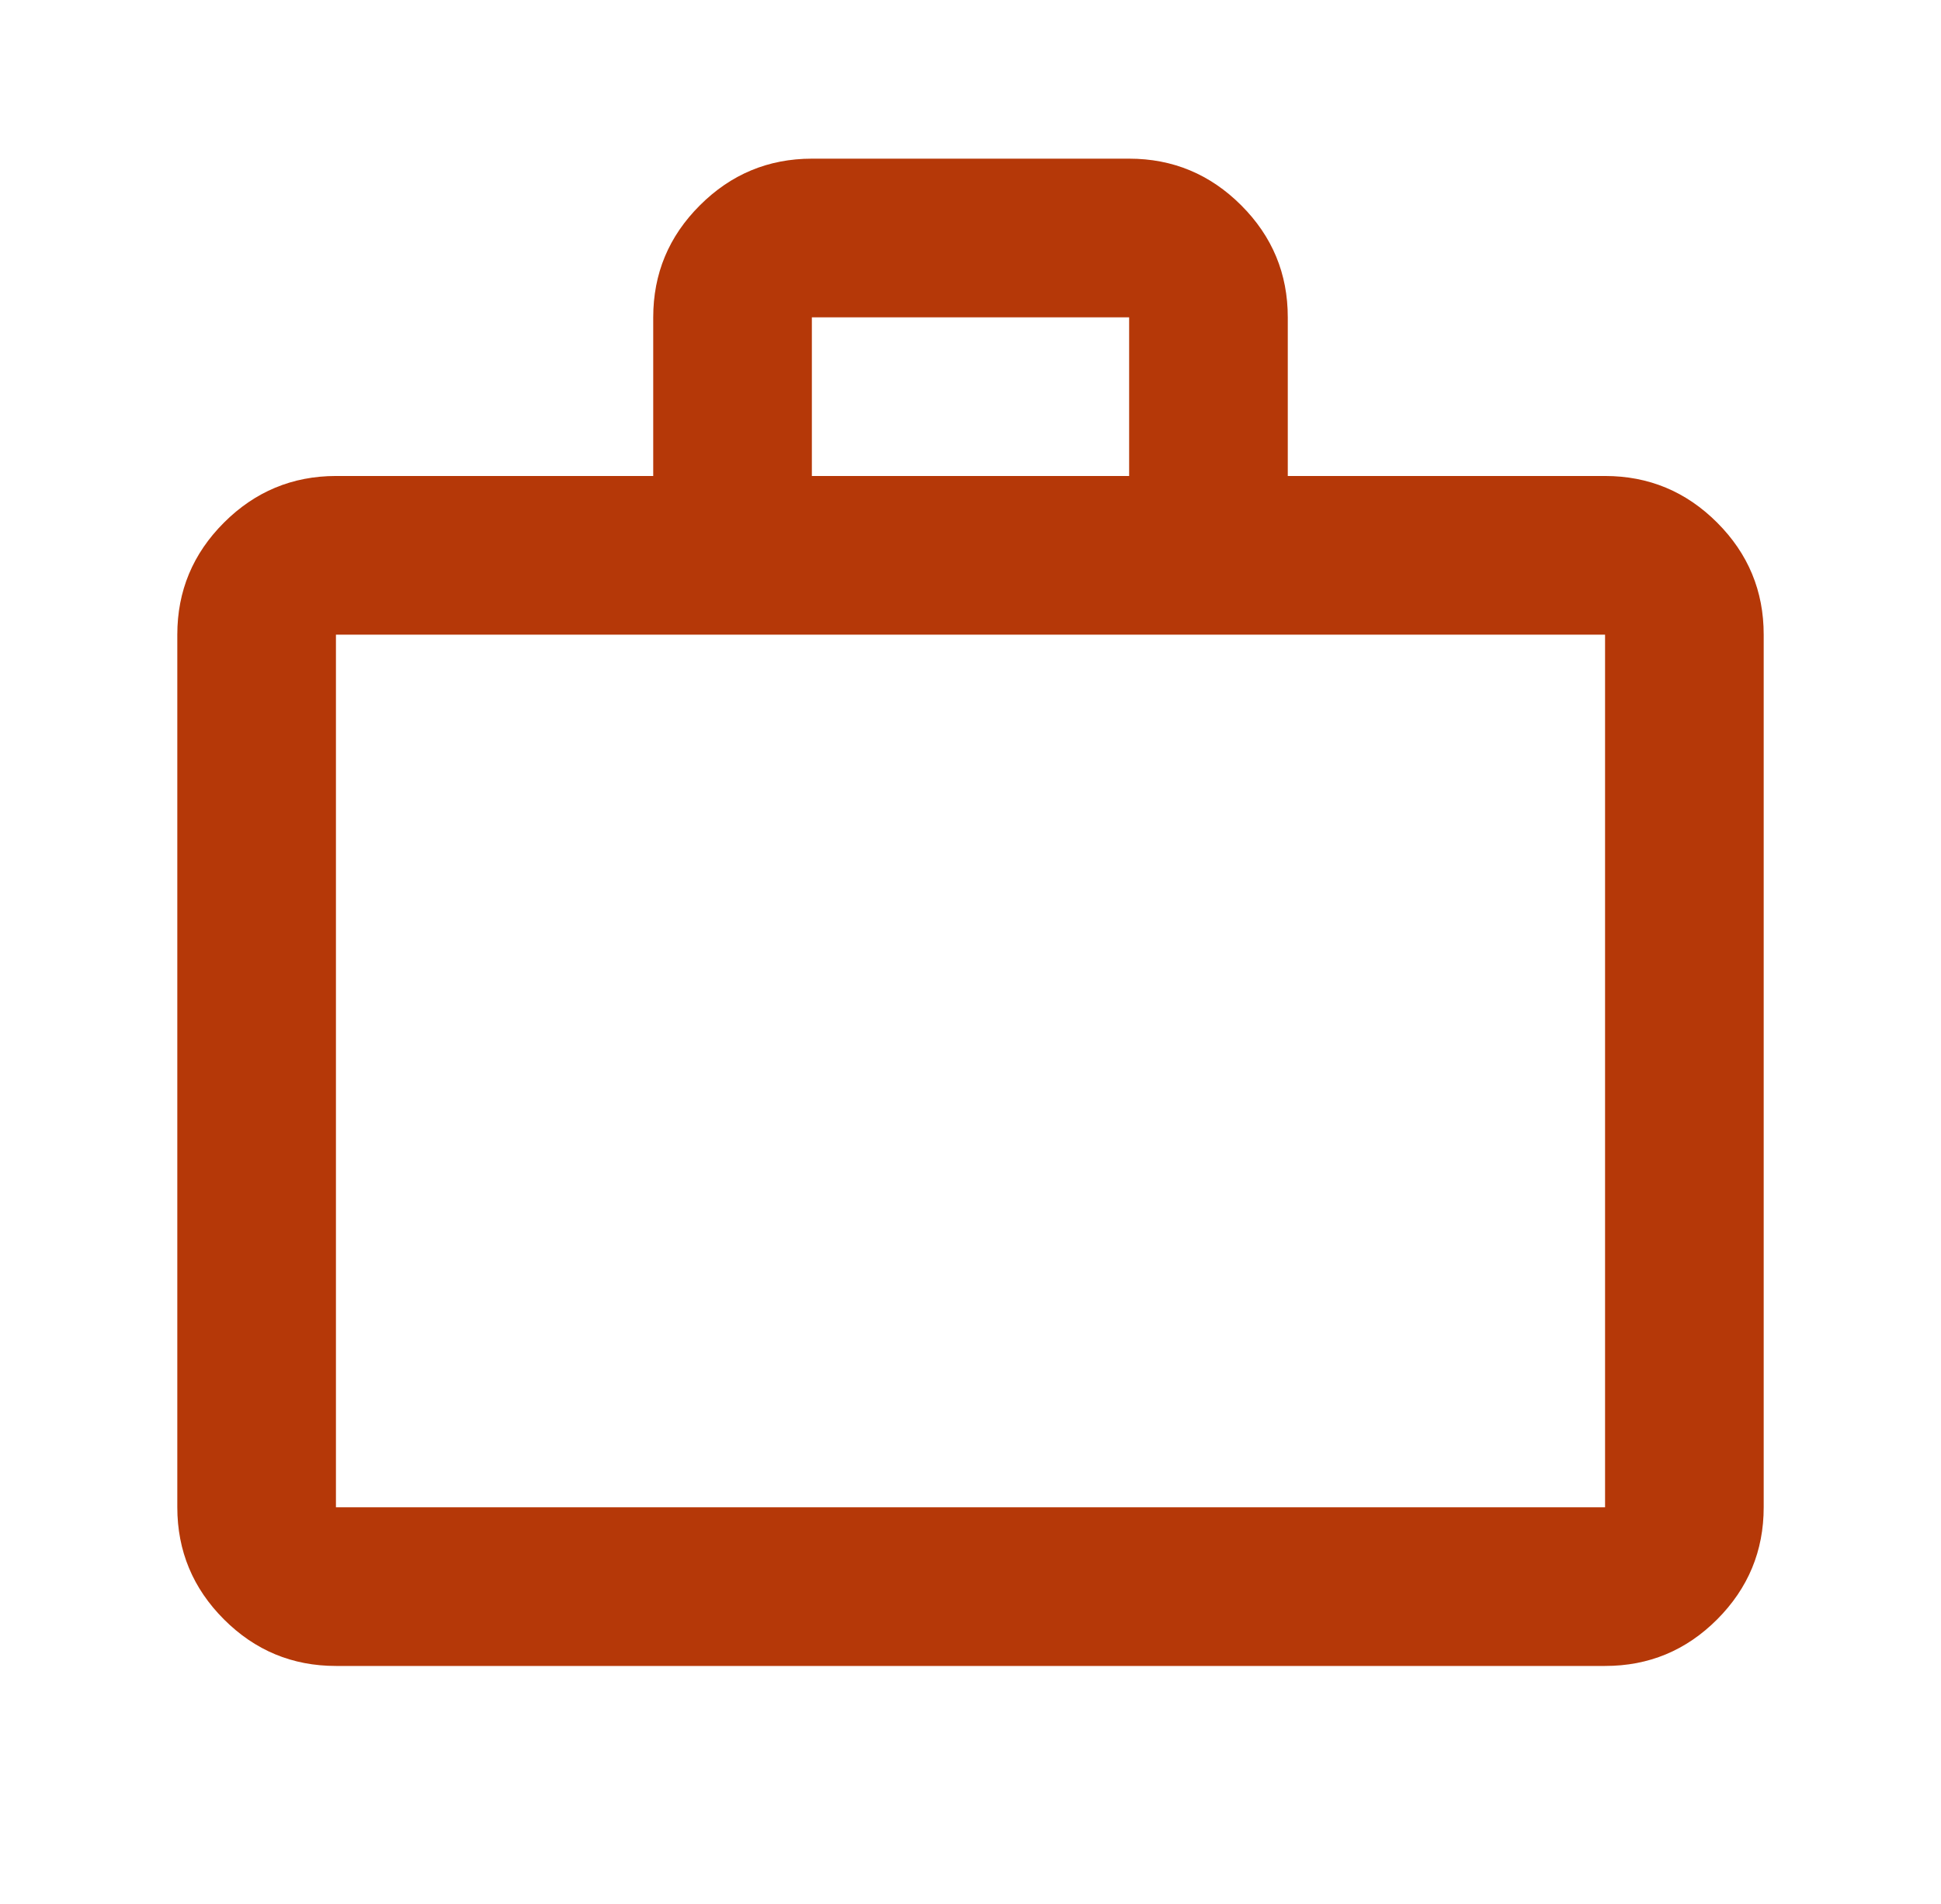 <?xml version="1.0" encoding="UTF-8"?>
<svg xmlns="http://www.w3.org/2000/svg" width="52" height="51" viewBox="0 0 52 51" fill="none">
  <path d="M9 44.625C7.831 44.625 6.831 44.209 6 43.378C5.168 42.546 4.751 41.545 4.75 40.375V17C4.75 15.831 5.167 14.831 6 13.999C6.832 13.168 7.833 12.751 9 12.75H17.5V8.5C17.5 7.331 17.916 6.331 18.75 5.5C19.582 4.668 20.583 4.251 21.75 4.25H30.25C31.419 4.25 32.42 4.667 33.253 5.5C34.086 6.332 34.501 7.333 34.5 8.5V12.75H43C44.169 12.75 45.17 13.166 46.003 13.999C46.836 14.832 47.251 15.833 47.25 17V40.375C47.25 41.544 46.834 42.545 46.003 43.378C45.171 44.211 44.17 44.626 43 44.625H9ZM9 40.375H43V17H9V40.375ZM21.75 12.75H30.25V8.5H21.75V12.75Z" fill="#B53808"></path>
</svg>
